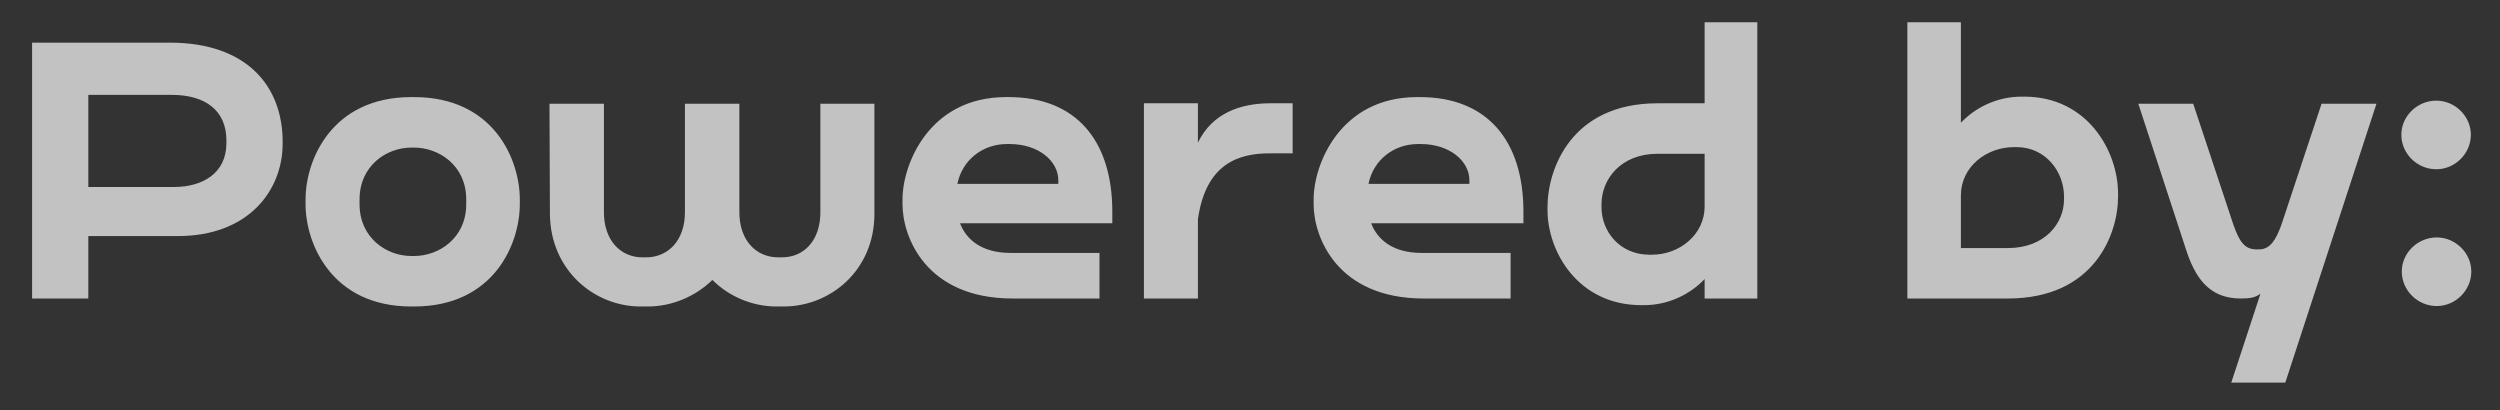 <svg xmlns="http://www.w3.org/2000/svg" width="67" height="11" viewBox="0 0 67 11" fill="none"><rect x="0" y="0" width="67" height="11" fill="#333333" stroke="none"/><path d="M0.86 8V1.143H4.55C6.614 1.143 7.575 2.306 7.575 3.8V3.848C7.575 5.105 6.661 6.327 4.763 6.327H2.367V8H0.86ZM2.367 5.011H4.668C5.428 5.011 6.068 4.643 6.068 3.836V3.765C6.068 2.958 5.499 2.543 4.609 2.543H2.367V5.011ZM11.024 8.214C8.889 8.214 8.189 6.529 8.189 5.473V5.343C8.189 4.287 8.889 2.602 11.024 2.602H11.095C13.242 2.602 13.931 4.287 13.931 5.343V5.473C13.931 6.529 13.242 8.214 11.095 8.214H11.024ZM9.636 5.473C9.636 6.375 10.36 6.861 11.024 6.861H11.095C11.771 6.861 12.495 6.375 12.495 5.473V5.343C12.495 4.441 11.771 3.955 11.095 3.955H11.024C10.36 3.955 9.636 4.441 9.636 5.343V5.473ZM17.17 8.214C15.924 8.214 14.75 7.241 14.738 5.734L14.726 2.78H16.185V5.687C16.185 6.446 16.636 6.897 17.217 6.897H17.312C17.905 6.897 18.356 6.446 18.356 5.687V2.78H19.815V5.687C19.815 6.446 20.266 6.897 20.859 6.897H20.954C21.547 6.897 21.986 6.446 21.986 5.687V2.78H23.434V5.734C23.434 7.241 22.259 8.214 21.002 8.214H20.812C20.171 8.214 19.543 7.953 19.092 7.502C18.629 7.953 18 8.214 17.36 8.214H17.17ZM24.187 5.473V5.343C24.187 4.405 24.899 2.602 26.963 2.602H27.034C28.826 2.602 29.81 3.753 29.81 5.675V5.983H25.729C25.895 6.422 26.311 6.778 27.082 6.778H29.466V8H27.141C24.804 8 24.187 6.339 24.187 5.473ZM25.658 4.927H28.363V4.833C28.363 4.311 27.829 3.86 27.058 3.86H26.987C26.334 3.86 25.789 4.287 25.658 4.927ZM30.657 8V2.768H32.104V3.824C32.484 3.029 33.255 2.768 34.038 2.768H34.643V4.109H34.038C33.208 4.109 32.318 4.37 32.104 5.877V8H30.657ZM35.205 5.473V5.343C35.205 4.405 35.916 2.602 37.98 2.602H38.052C39.843 2.602 40.828 3.753 40.828 5.675V5.983H36.747C36.913 6.422 37.328 6.778 38.099 6.778H40.484V8H38.158C35.821 8 35.205 6.339 35.205 5.473ZM36.676 4.927H39.38V4.833C39.38 4.311 38.846 3.86 38.075 3.86H38.004C37.352 3.86 36.806 4.287 36.676 4.927ZM45.684 8V7.478C45.304 7.881 44.723 8.178 44.059 8.178H43.988C42.291 8.178 41.473 6.743 41.473 5.627V5.556C41.473 4.536 42.101 2.768 44.426 2.768H45.684V0.597H47.096V8H45.684ZM42.92 5.556C42.92 6.209 43.418 6.826 44.201 6.826H44.272C45.008 6.826 45.684 6.292 45.684 5.532V4.121H44.426C43.43 4.121 42.92 4.809 42.92 5.473V5.556ZM51.117 8V0.597H52.552V3.29C52.932 2.887 53.513 2.59 54.178 2.59H54.249C55.945 2.59 56.764 4.05 56.764 5.188V5.271C56.764 6.268 56.135 8 53.81 8H51.117ZM52.552 6.648H53.81C54.806 6.648 55.316 5.983 55.316 5.343V5.271C55.316 4.595 54.818 3.943 54.047 3.943H53.976C53.228 3.943 52.552 4.477 52.552 5.236V6.648ZM61.246 10.254H59.798L60.581 7.87C60.439 7.976 60.308 8 60.047 8C59.181 8 58.814 7.407 58.576 6.659L57.307 2.78H58.778L59.858 6.031C60 6.422 60.13 6.683 60.463 6.683H60.546C60.842 6.683 60.996 6.422 61.139 6.031L62.218 2.78H63.689L61.246 10.254ZM65.305 8.202C64.795 8.202 64.368 7.786 64.368 7.276C64.368 6.778 64.795 6.363 65.305 6.363C65.804 6.363 66.231 6.778 66.231 7.276C66.231 7.786 65.804 8.202 65.305 8.202ZM64.356 3.611C64.356 3.112 64.783 2.697 65.293 2.697C65.792 2.697 66.219 3.112 66.219 3.611C66.219 4.121 65.792 4.536 65.293 4.536C64.783 4.536 64.356 4.121 64.356 3.611Z" fill="white" fill-opacity="0.7"></path></svg>